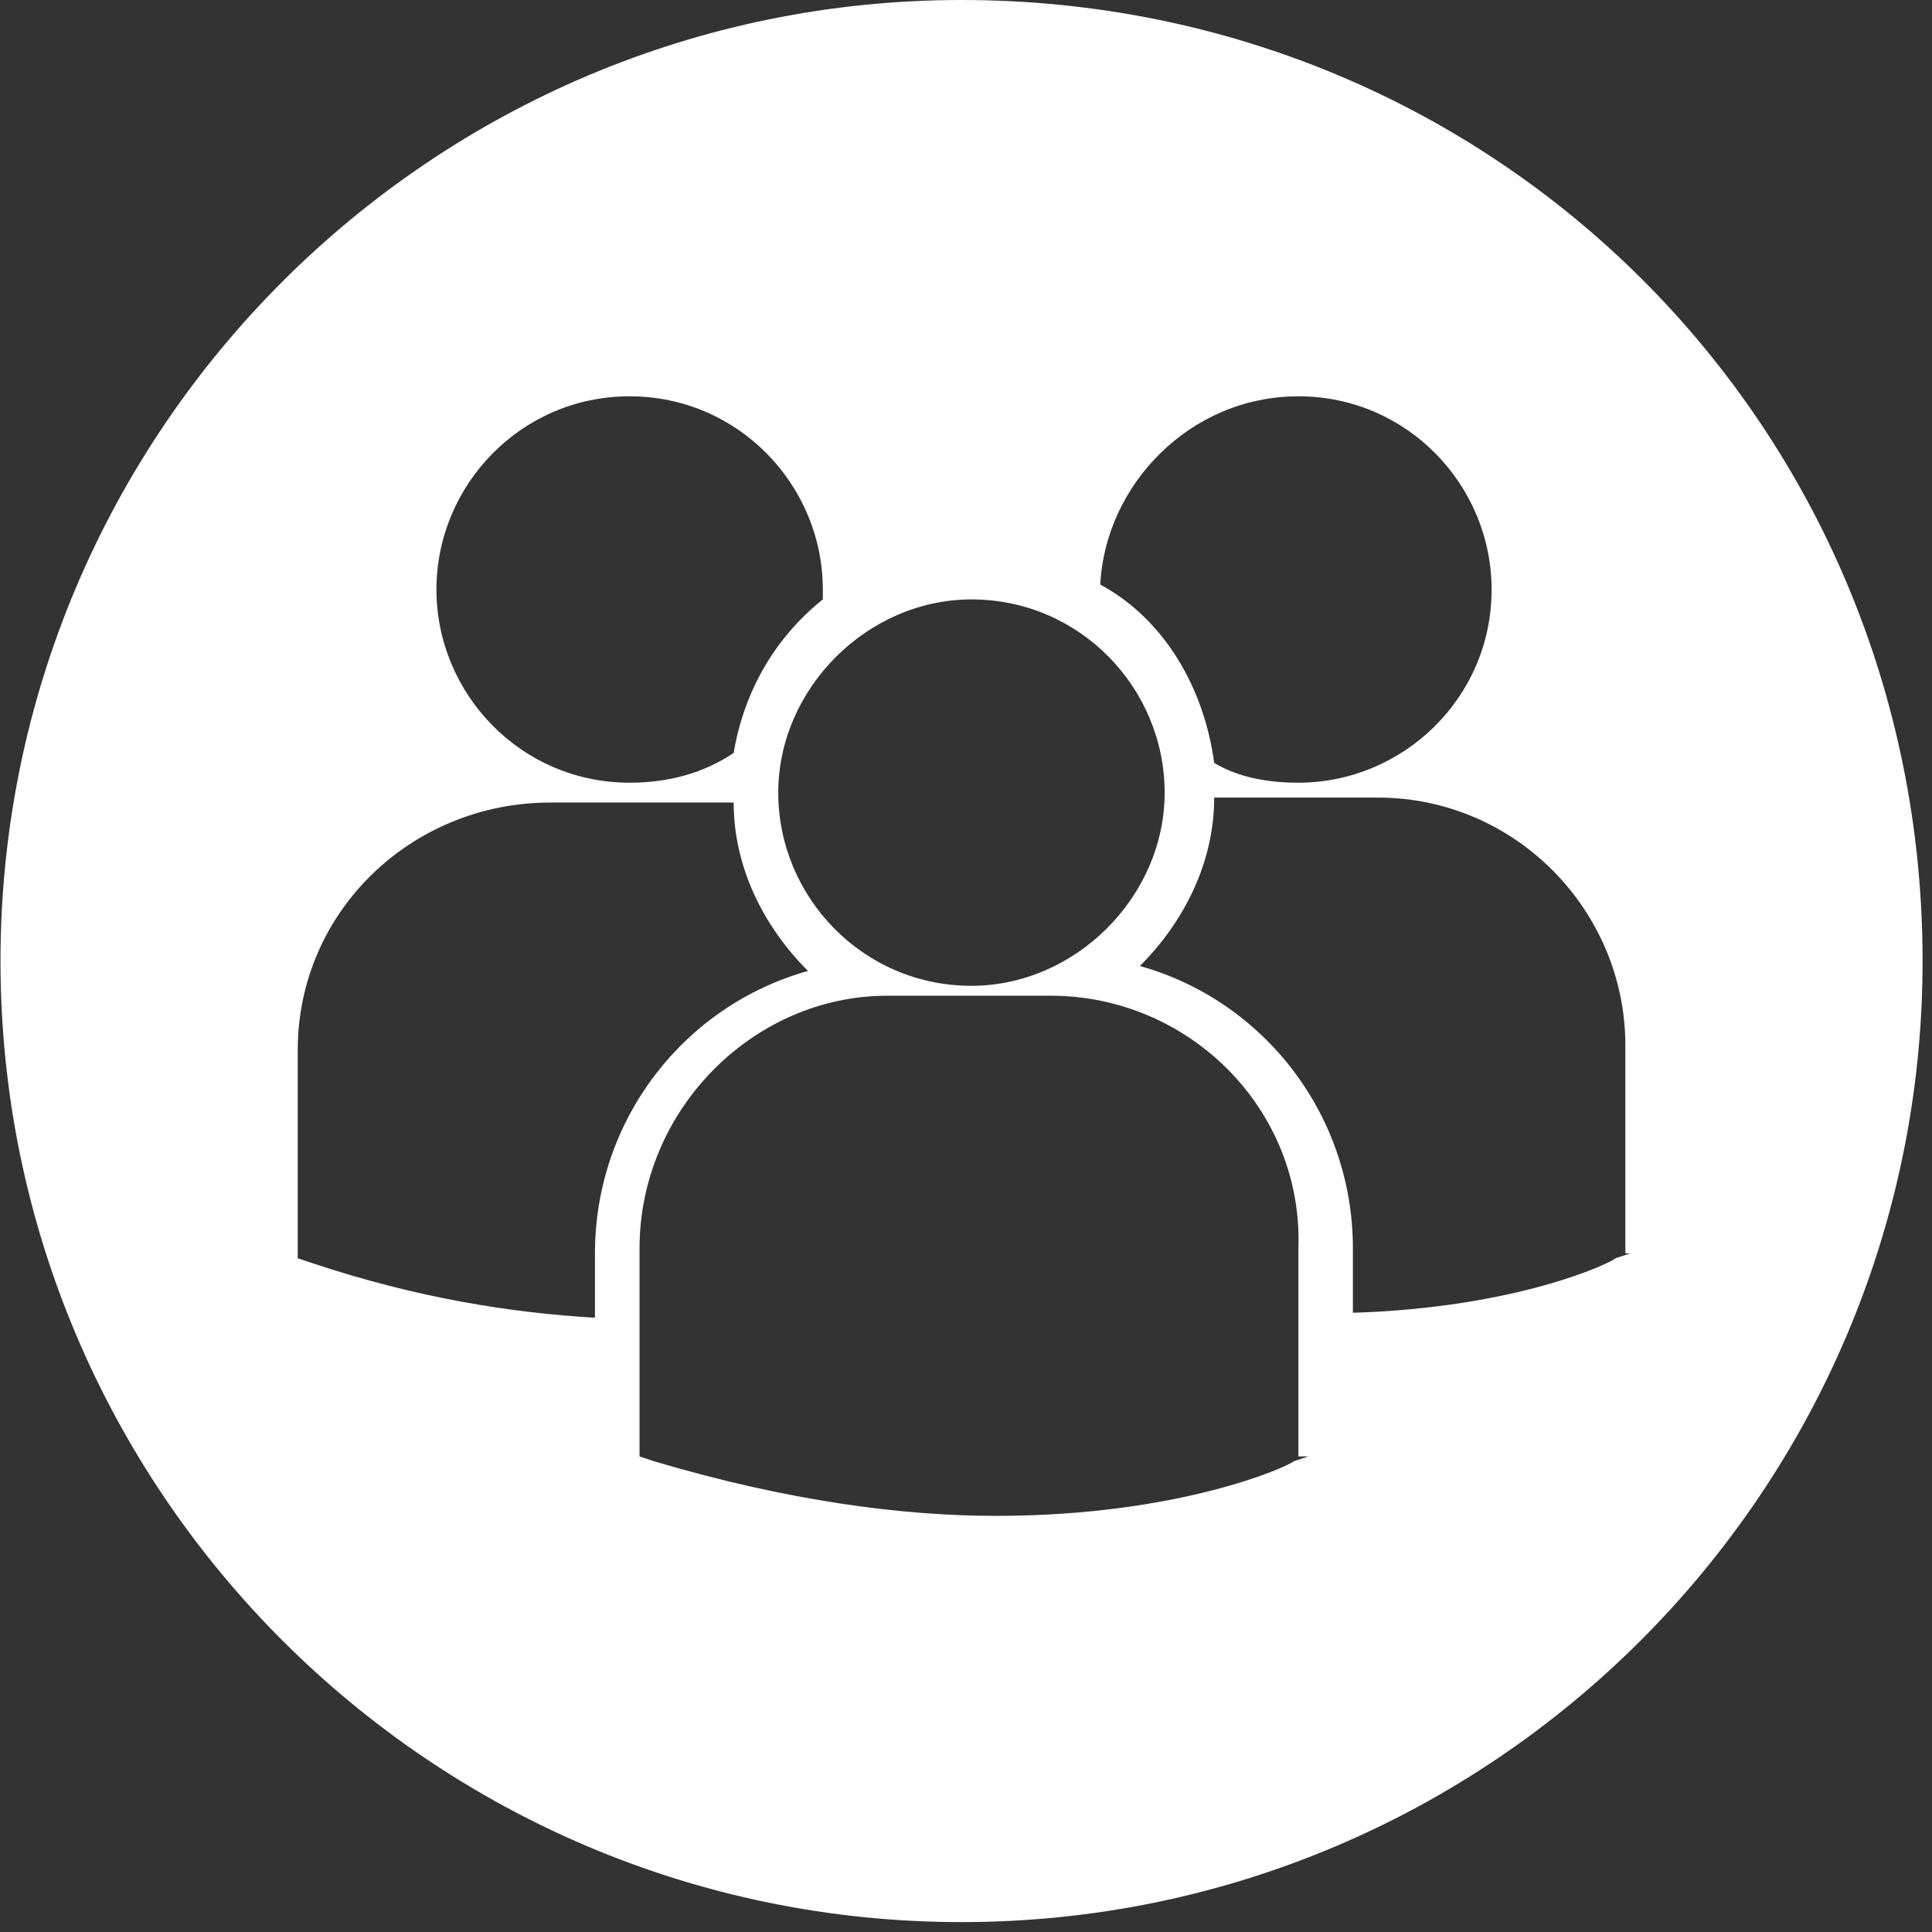 <svg xmlns="http://www.w3.org/2000/svg" xmlns:svg="http://www.w3.org/2000/svg" width="39" height="39" xml:space="preserve"><rect width="100%" height="100%" fill="#333333" stroke="none"/> <style type="text/css">.st0{fill:url(#SVGID_1_);} .st1{fill:#FFFFFF;} .st2{fill:url(#SVGID_00000064338041306015790880000003824429838218720181_);} .st3{fill:url(#SVGID_00000116235497664112714400000008472420446515854732_);} .st4{font-family:'Exo-Regular';} .st5{font-size:48.347px;} .st6{letter-spacing:7;} .st7{fill:none;} .st8{font-family:'Montserrat-Regular';} .st9{font-size:20px;} .st10{fill:url(#SVGID_00000103244298382406142720000010241052915026316463_);} .st11{fill:url(#SVGID_00000116945259842406829410000003924309820444934837_);} .st12{fill:url(#SVGID_00000062902490460259699280000010434868194714939540_);} .st13{fill:url(#SVGID_00000141448964974304519150000016307058510354049936_);} .st14{fill:url(#SVGID_00000031902913836503442250000012403519773063741317_);} .st15{fill:url(#SVGID_00000085212561442142032150000008864639680575921845_);} .st16{font-size:28px;} .st17{letter-spacing:4;} .st18{fill:none;stroke:#FFFFFF;stroke-width:1.065;stroke-miterlimit:10;} .st19{fill:url(#SVGID_00000091715559026273637280000005974429608775067583_);} .st20{fill:url(#SVGID_00000124130293247622901470000002485460723744248228_);} .st21{fill:url(#SVGID_00000148637763846916235960000006727892197336270484_);}</style> <g class="layer"> <title>Layer 1</title> <path class="st1" d="m19.41,0c-10.7,0 -19.4,8.7 -19.4,19.4c0,10.7 8.7,19.4 19.4,19.4s19.4,-8.7 19.4,-19.4c0,-10.8 -8.6,-19.4 -19.4,-19.4zm6.8,8c2.2,0 3.9,1.8 3.9,3.9c0,2.2 -1.8,3.9 -3.9,3.9c-0.6,0 -1.2,-0.1 -1.7,-0.4c-0.2,-1.5 -1,-2.9 -2.3,-3.6c0.1,-2 1.8,-3.8 4,-3.8zm-6.6,4.1c2.2,0 3.9,1.8 3.9,3.9s-1.8,3.9 -3.9,3.9c-2.2,0 -3.9,-1.8 -3.9,-3.9c0,-2.1 1.8,-3.9 3.9,-3.9zm-6.9,-4.1c2.2,0 3.9,1.8 3.9,3.9c0,0.1 0,0.1 0,0.2c-1,0.8 -1.6,1.9 -1.8,3.1c-0.6,0.4 -1.3,0.6 -2.1,0.6c-2.2,0 -3.9,-1.8 -3.9,-3.9c0,-2.1 1.7,-3.9 3.9,-3.9zm-0.7,18.6c-1.7,-0.1 -3.6,-0.4 -5.7,-1.1l-0.3,-0.1l0,-0.1l0,-4.1c0,-2.8 2.3,-5 5.1,-5l3.3,0c0.1,0 0.2,0 0.4,0c0,1.3 0.6,2.5 1.5,3.4c-2.5,0.7 -4.3,3 -4.3,5.7l0,1.3zm14.4,2.8l0,0l-0.3,0.1c-0.1,0.1 -2.3,1.1 -6,1.1c-1.9,0 -4.2,-0.3 -6.9,-1.1l-0.3,-0.1l0,-0.1l0,-4.1c0,-2.8 2.3,-5.1 5,-5.1l3.3,0c2.8,0 5.1,2.3 5,5.1l0,4.2l0.2,0zm6.5,-4.1l0,0l-0.3,0.1c-0.1,0.1 -2,1 -5.3,1.1l0,-1.3c0,-2.7 -1.8,-5 -4.3,-5.7c0.9,-0.9 1.5,-2.1 1.5,-3.4l3.3,0c2.8,0 5,2.3 5,5l0,4.2l0.1,0z" id="svg_106"></path> </g> </svg>